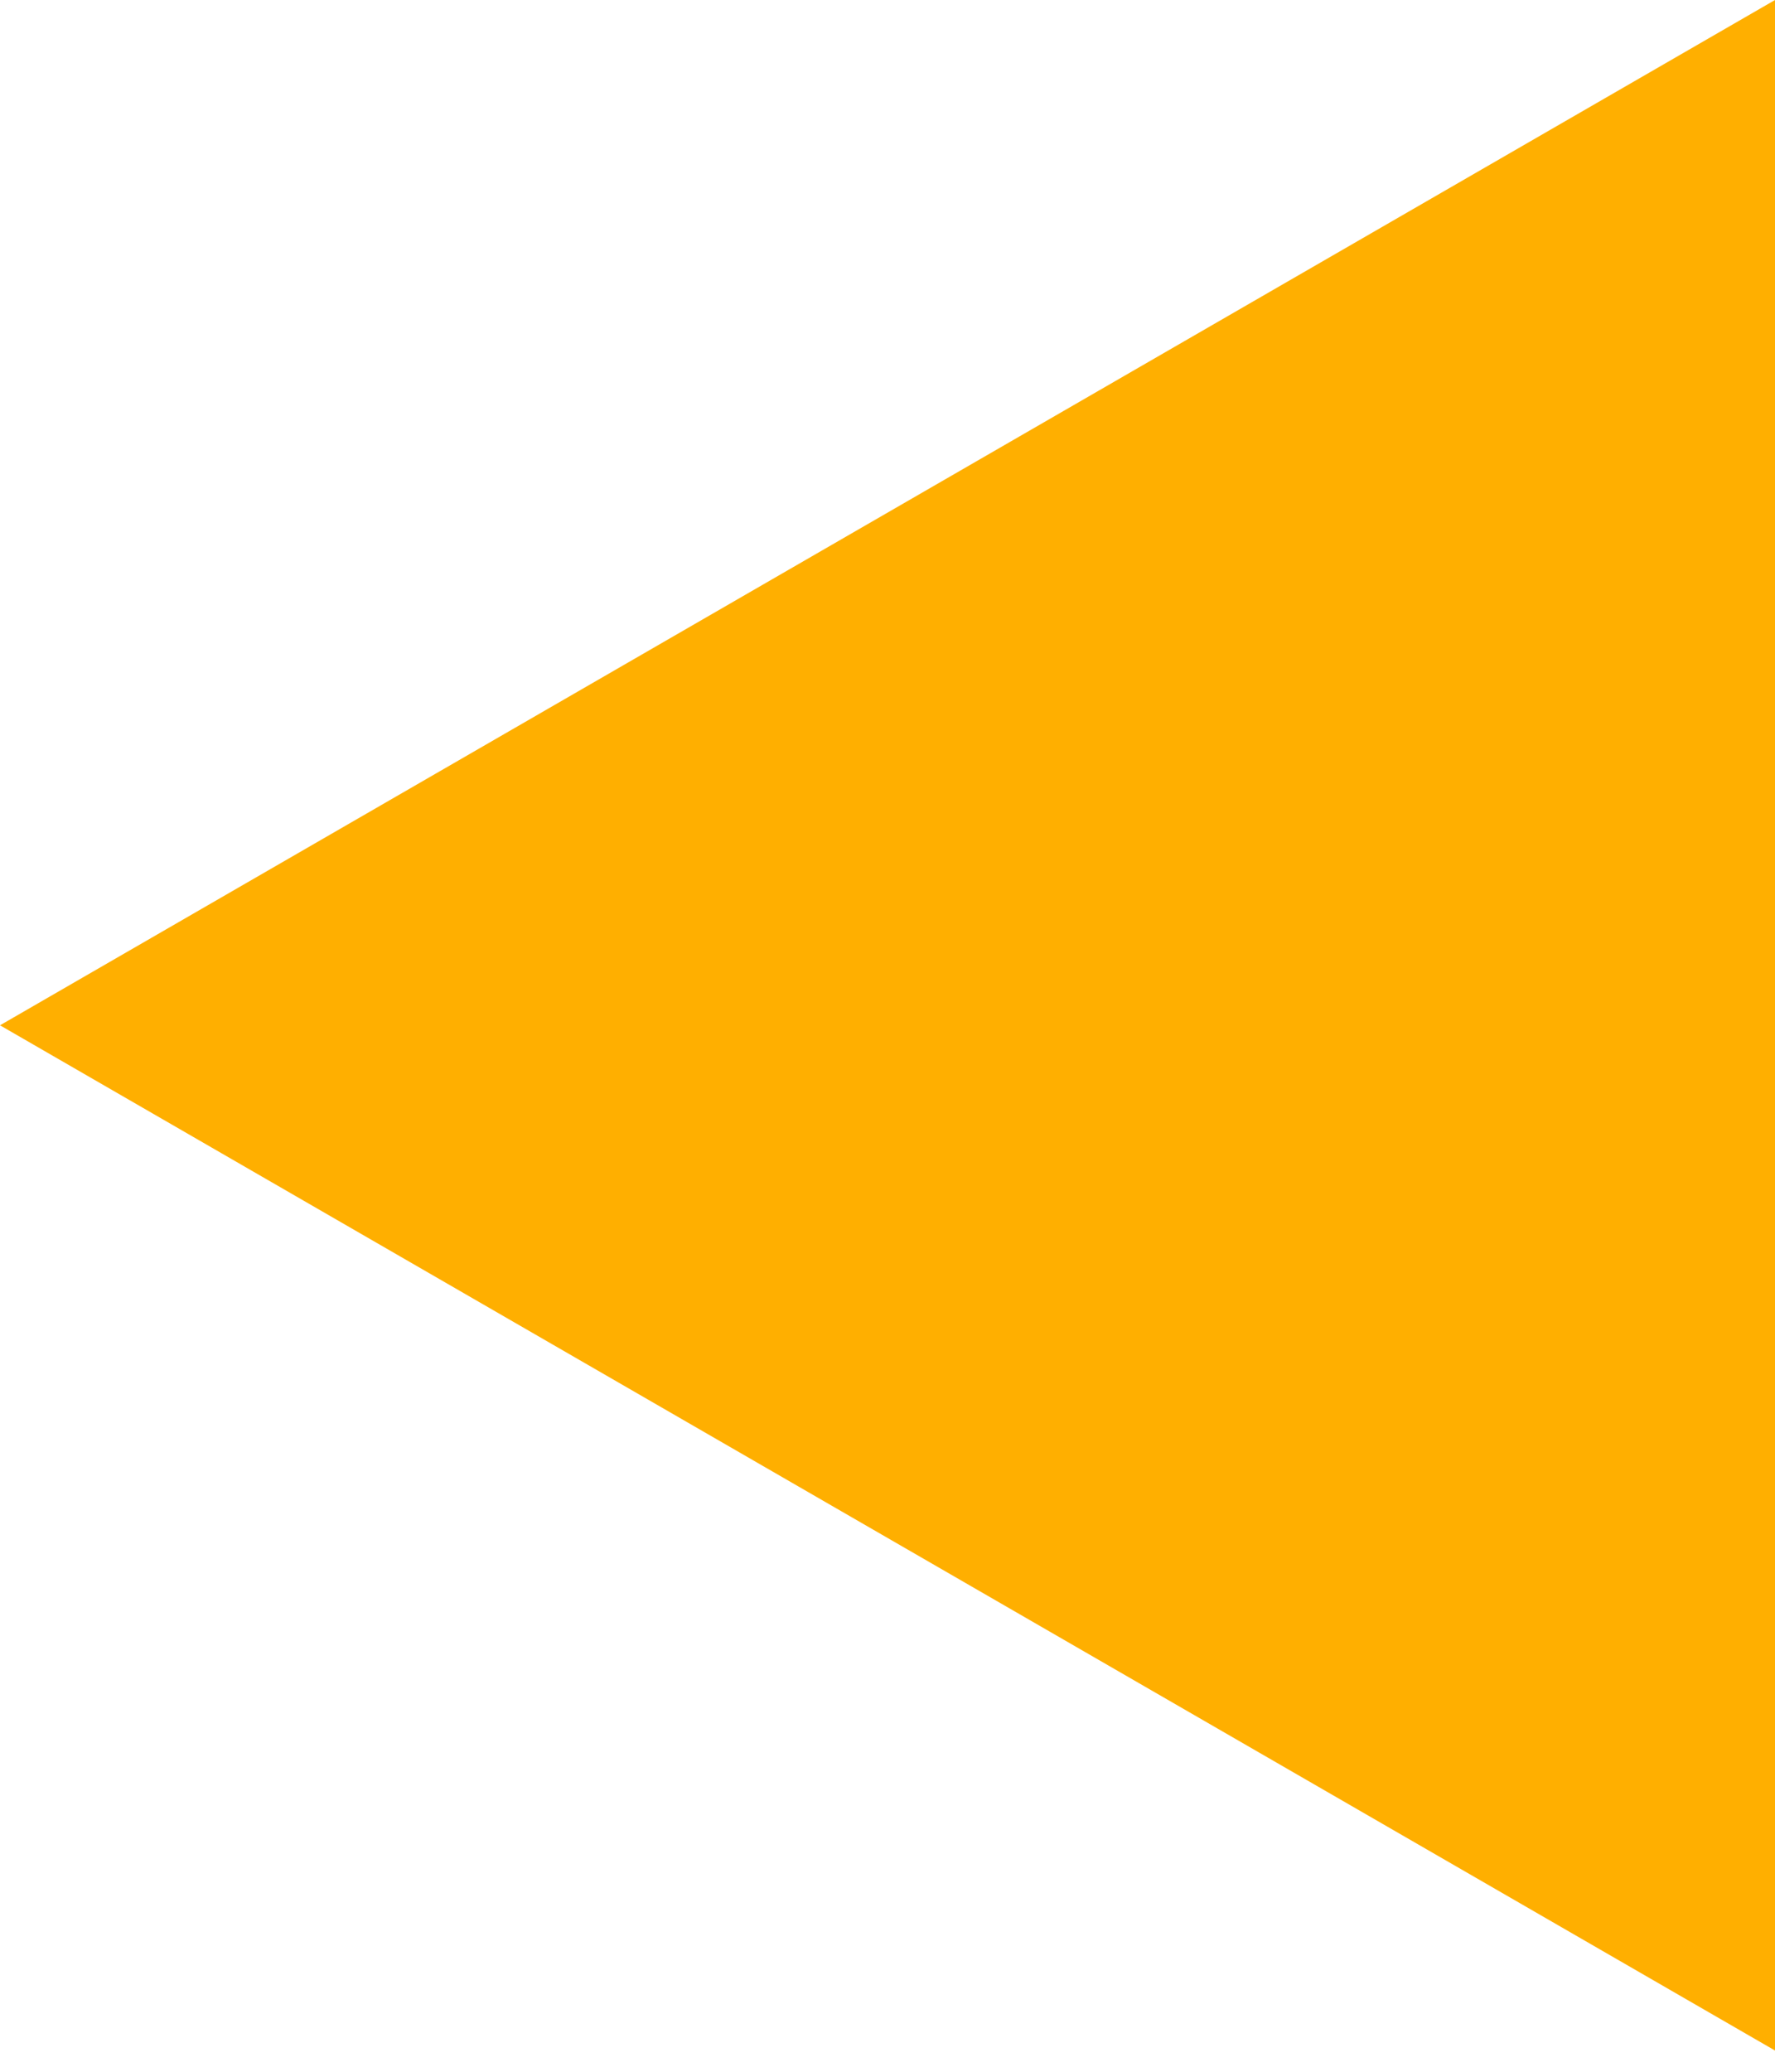 <?xml version="1.0" encoding="UTF-8"?> <svg xmlns="http://www.w3.org/2000/svg" width="24" height="28" viewBox="0 0 24 28" fill="none"><path d="M0 13.857L24 7.62939e-05L24 27.713L0 13.857Z" fill="#FFAF00"></path></svg> 